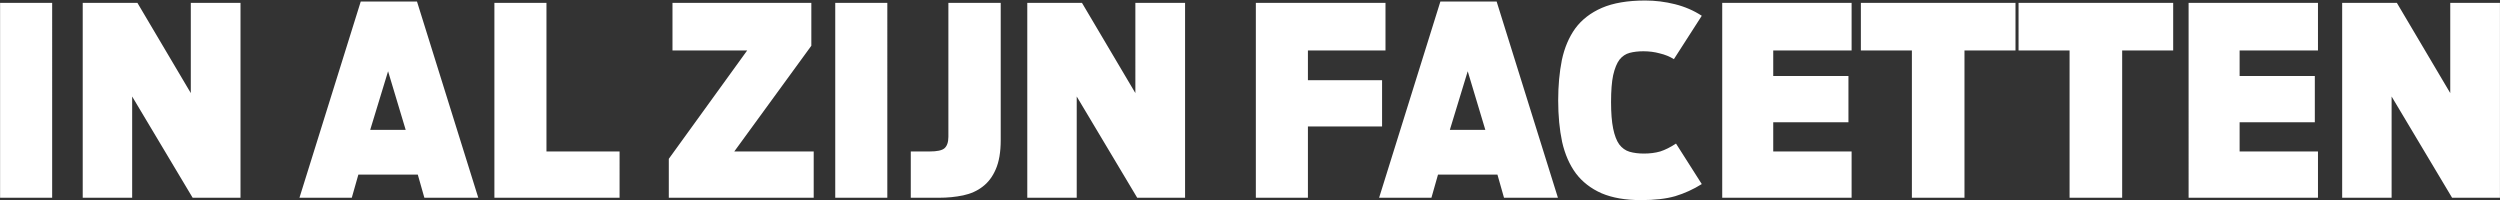 <svg width="3641" height="292" viewBox="0 0 3641 292" fill="none" xmlns="http://www.w3.org/2000/svg"><rect x="0" y="0" width="3641" height="292" fill="#333333" stroke="none"/><path d="M.129 288V4.197h75.834V288H.129zm120.346 0V4.197h79.664l77.749 131.369V4.197h72.387V288h-69.706l-88.09-147.455V288h-72.004zm315.646 0L525.36 2.282h81.962L696.561 288h-78.515l-9.575-33.704h-86.558L512.338 288h-76.217zm103.027-98.814h51.705l-25.661-85.409-26.044 85.409zM720.034 288V4.197h75.834v216.395h106.474V288H720.034zm254.013 0v-56.684L1088.18 73.52H979.409V4.197h202.221v62.429l-112.22 153.966h115.67V288H974.047zm242.403 0V4.197h75.84V288h-75.84zm110.01 0v-67.408h27.57c10.73 0 17.88-1.532 21.45-4.596 3.83-3.319 5.75-8.937 5.75-16.852V4.197h76.21v199.926c0 17.363-2.42 31.534-7.27 42.513-4.6 10.724-10.98 19.15-19.15 25.278-7.92 6.128-17.37 10.341-28.34 12.639-10.98 2.298-22.73 3.447-35.24 3.447h-40.98zm169.67 0V4.197h79.67l77.75 131.369V4.197h72.38V288h-69.7l-88.09-147.455V288h-72.01zm332.88 0V4.197h188.82V73.52h-112.98v43.279h108v67.408h-108V288h-75.84zm179.51 0l89.23-285.718h81.97L2268.96 288h-78.52l-9.57-33.704h-86.56L2084.73 288h-76.21zm103.02-98.814h51.71l-25.66-85.409-26.05 85.409zm278.45 102.261c-22.73 0-41.88-3.319-57.45-9.958-15.58-6.894-28.09-16.597-37.53-29.108-9.2-12.511-15.84-27.704-19.92-45.577-3.83-18.129-5.75-38.3-5.75-60.514 0-21.448 1.79-41.109 5.37-58.982 3.83-17.873 10.34-33.193 19.53-45.96 9.45-12.767 22.34-22.725 38.68-29.874 16.6-7.15 37.66-10.724 63.2-10.724 14.55 0 28.98 1.787 43.28 5.362 14.29 3.575 27.32 9.192 39.06 16.852l-40.6 63.195c-6.12-3.83-13.02-6.639-20.68-8.426-7.4-2.043-15.32-3.064-23.74-3.064-7.41 0-14.05.766-19.92 2.298-5.87 1.532-10.85 4.851-14.94 9.958-3.83 5.107-6.89 12.639-9.19 22.597-2.04 9.703-3.06 22.725-3.06 39.066 0 15.831 1.02 28.725 3.06 38.683 2.04 9.958 4.98 17.618 8.81 22.98 4.09 5.362 9.06 8.937 14.94 10.724 6.13 1.787 13.15 2.681 21.06 2.681 8.68 0 16.6-1.021 23.75-3.064 7.15-2.298 14.81-6.128 22.98-11.49l37.53 58.982c-12.25 7.66-25.15 13.533-38.68 17.618-13.28 3.83-29.87 5.745-49.79 5.745zM2508.24 288V4.197h188.44V73.52h-114.14v37.151h109.54v67.408h-109.54v42.513h114.14V288h-188.44zm276.23 0V73.52h-74.3V4.197h225.2V73.52h-74.3V288h-76.6zm229.65 0V73.52h-74.3V4.197h225.2V73.52h-74.3V288h-76.6zm173.35 0V4.197h188.43V73.52h-114.13v37.151h109.54v67.408h-109.54v42.513h114.13V288h-188.43zm223.66 0V4.197h79.67l77.75 131.369V4.197h72.38V288h-69.7l-88.09-147.455V288h-72.01z" fill="#fff"/></svg>